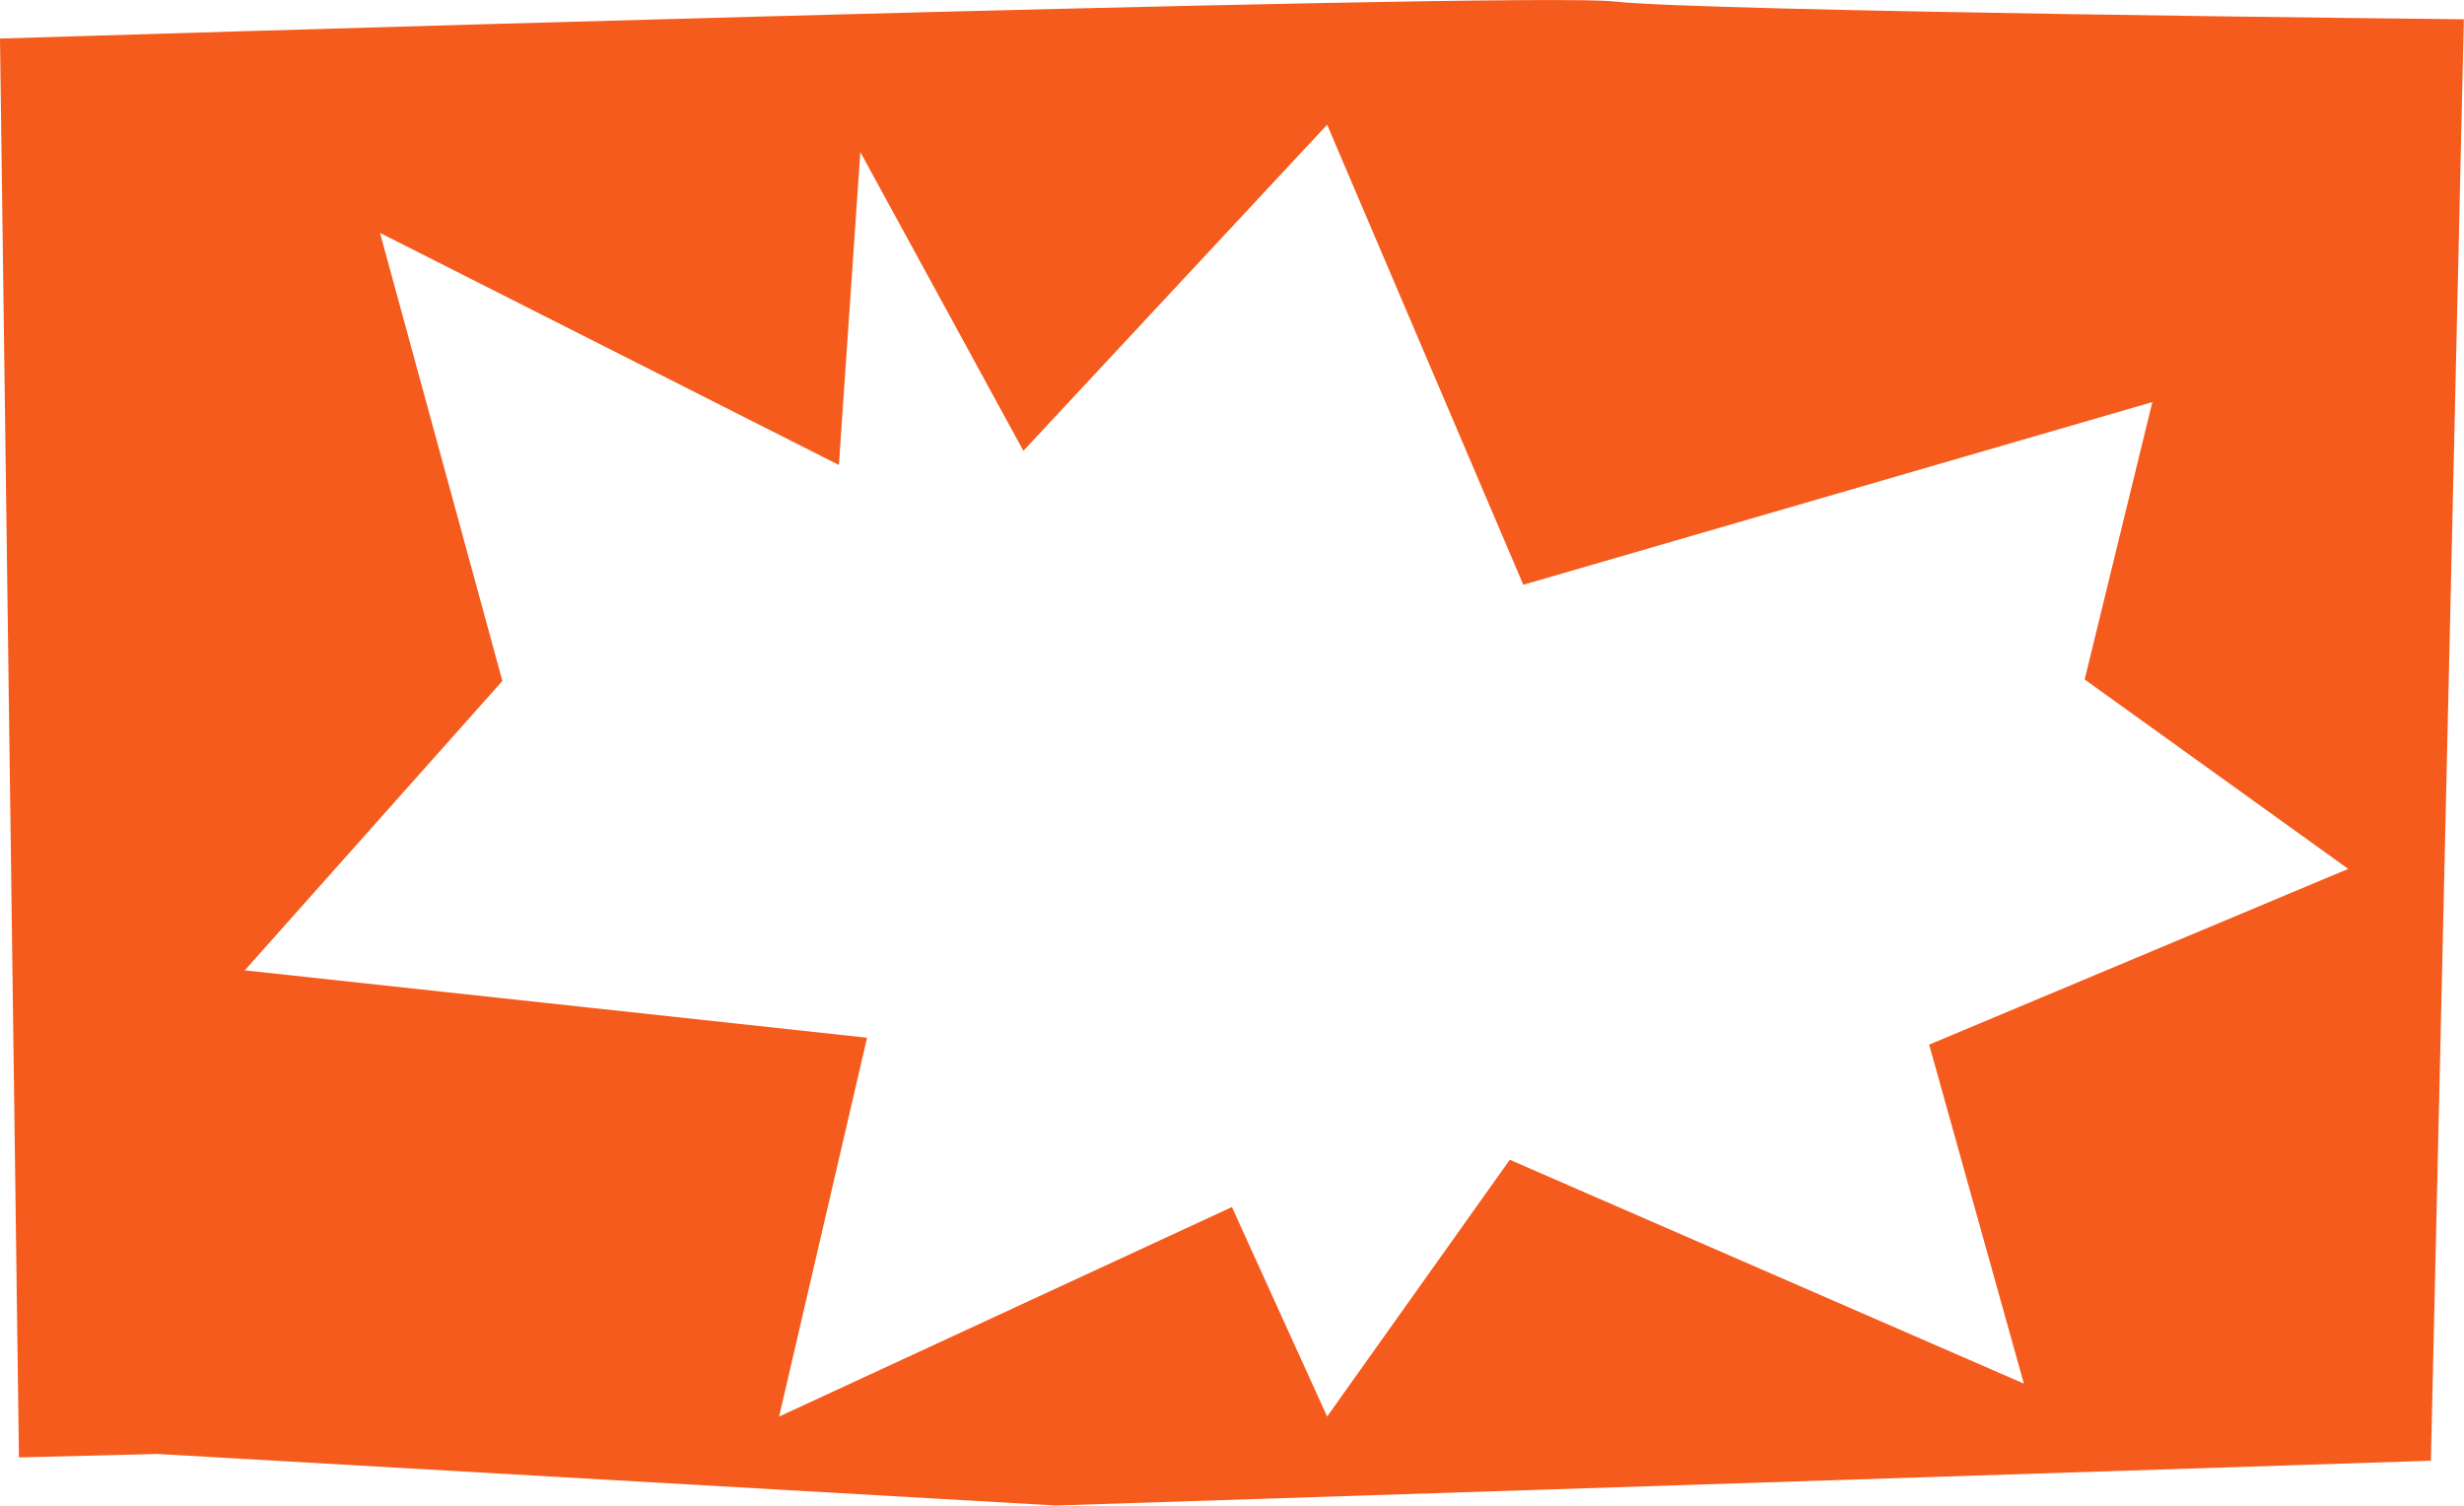 <?xml version="1.0" encoding="UTF-8"?> <svg xmlns="http://www.w3.org/2000/svg" id="Слой_1" data-name="Слой 1" viewBox="0 0 149.59 91.4"> <defs> <style>.cls-1{fill:none;}.cls-2{fill:#f55b1d;}</style> </defs> <title>matisse</title> <polygon class="cls-1" points="126.56 41.25 130.67 24.41 92.48 35.5 80.57 7.57 62.12 27.35 67.01 36.32 50.17 39.19 50.93 28.23 23.07 14.14 30.5 41.34 14.86 58.91 52.64 63.01 47.3 86.01 74.79 73.28 80.57 86.01 91.66 70.41 122.87 83.96 117.12 63.42 142.58 52.75 126.56 41.25"></polygon> <path class="cls-2" d="M98,.09C92.62-.53,0,2.34,0,2.34L1.15,88.48l8.41-.21L64.11,91.4l83.47-2.72,2-87.51S103.28.7,98,.09ZM122.87,84,91.66,70.41,80.57,86,74.79,73.28,47.3,86l5.34-23L14.86,58.91,30.5,41.34l-7.43-27.2L50.93,28.23l1.3-19,9.9,18.14L80.57,7.57,92.48,35.5l38.19-11.09-4.11,16.84,16,11.5L117.12,63.42Z"></path> </svg> 
